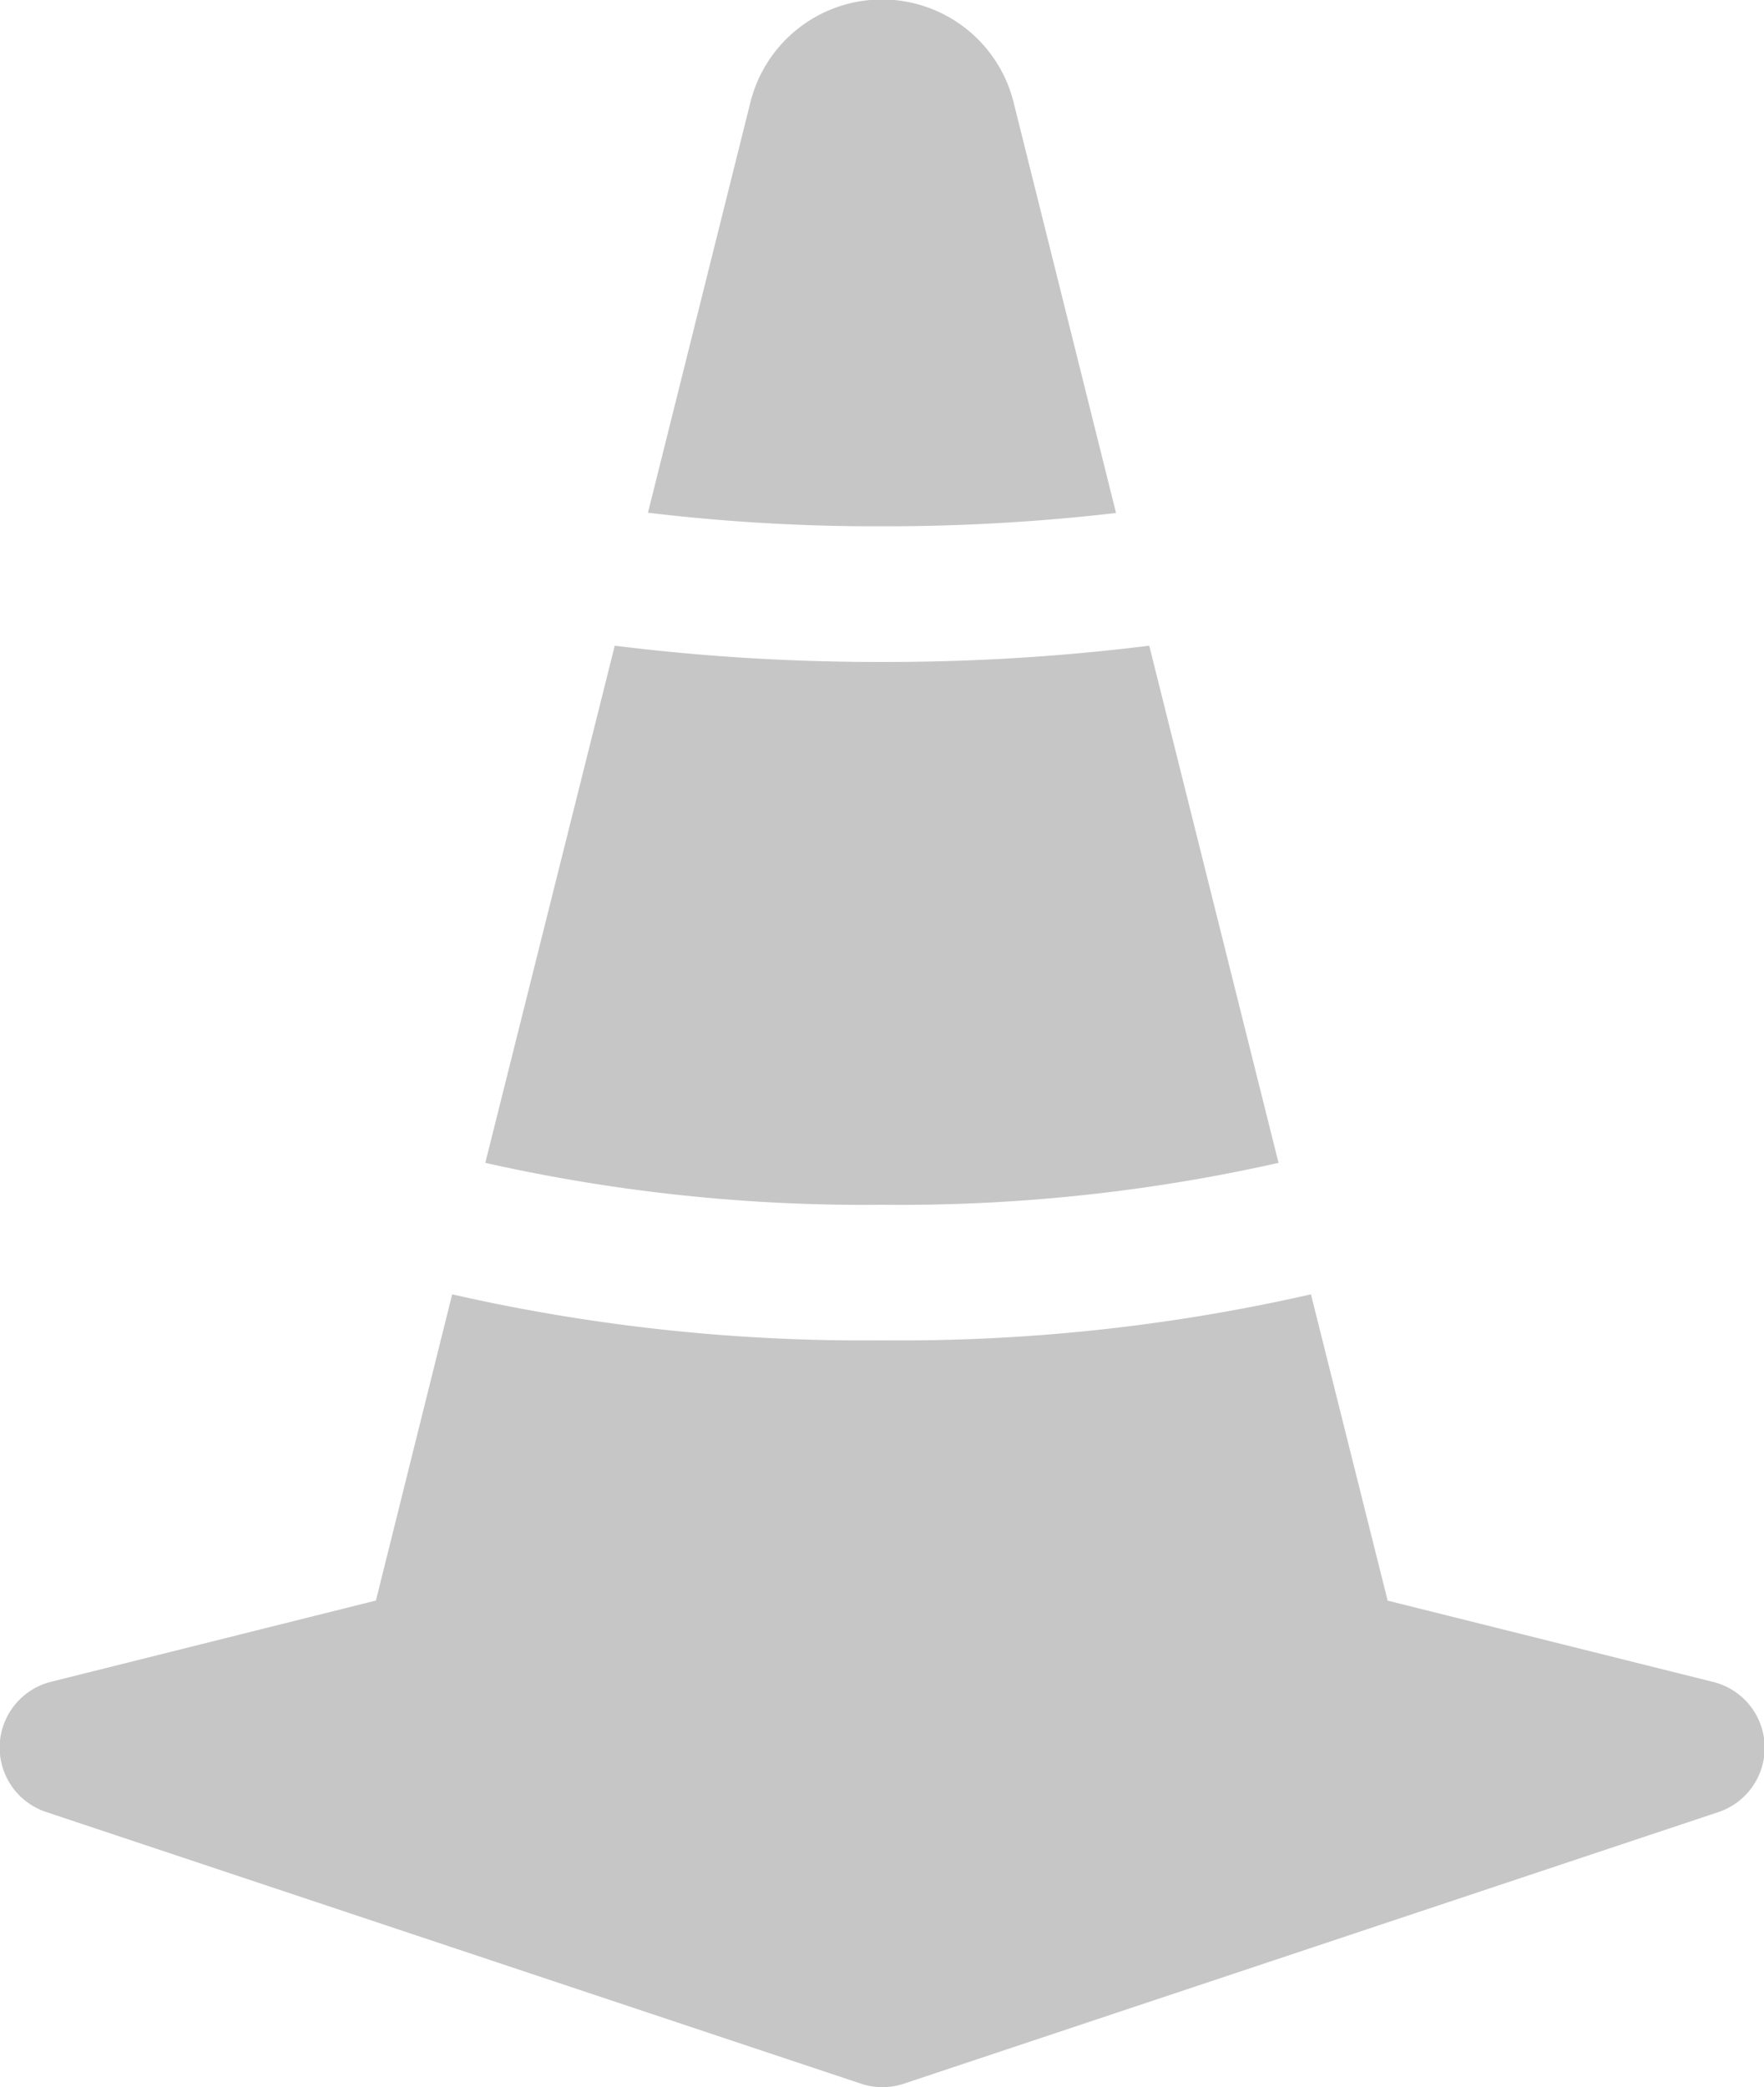 <svg xmlns="http://www.w3.org/2000/svg" width="20.29" height="23.999" viewBox="0 0 20.29 23.999">
  <path id="cone-striped" d="M14.718,7.547l1.487,5.947a19.835,19.835,0,0,1-4.562.482,19.845,19.845,0,0,1-4.562-.482L8.57,7.547a24.517,24.517,0,0,0,3.074.187,24.517,24.517,0,0,0,3.074-.187m-.382-1.526L13.158,1.3a1.56,1.56,0,0,0-3.028,0L8.952,6.018a22.088,22.088,0,0,0,2.692.156,23.1,23.1,0,0,0,2.692-.153M21.2,19.462a.78.78,0,0,1,.058,1.5l-9.363,3.121a.78.78,0,0,1-.493,0L2.034,20.96a.78.78,0,0,1,.058-1.5l3.731-.933L6.7,15.006a21.3,21.3,0,0,0,4.939.529,21.3,21.3,0,0,0,4.939-.529l.882,3.522Z" transform="translate(-1.499 -0.122)" fill="#c6c6c6"/>
</svg>

